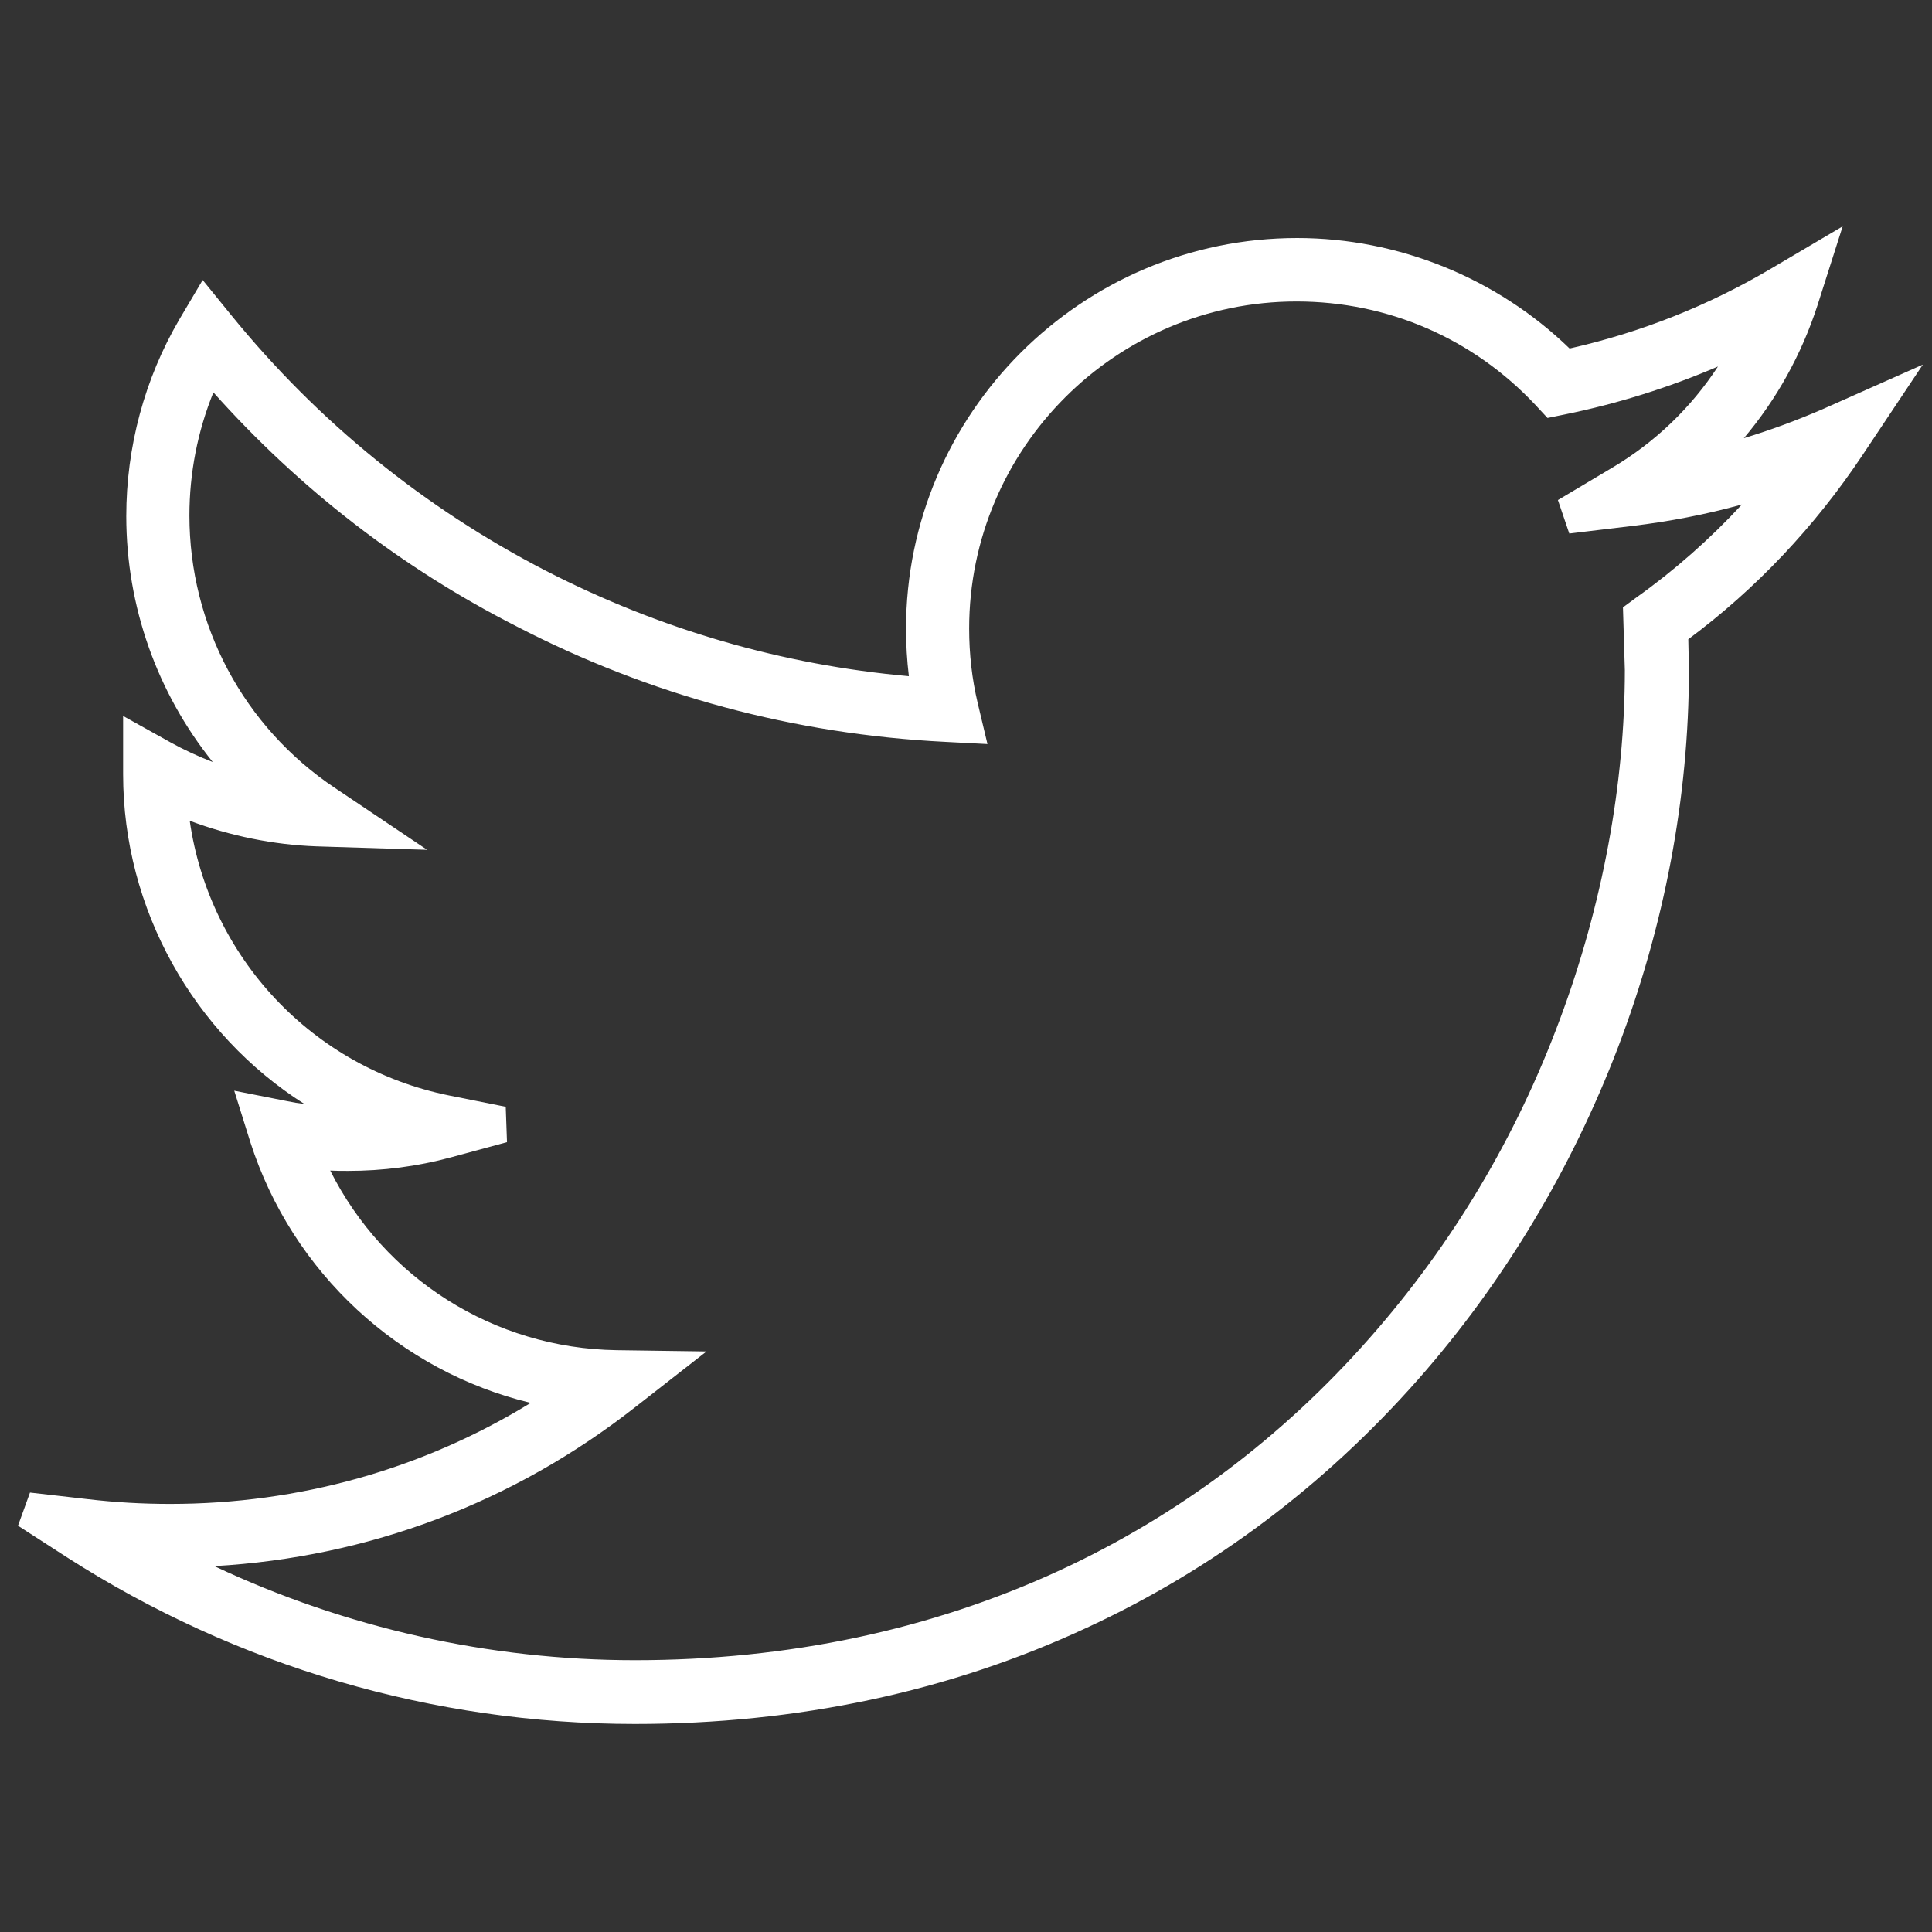 <?xml version="1.0" encoding="utf-8"?>
<!-- Generator: Adobe Illustrator 22.1.0, SVG Export Plug-In . SVG Version: 6.00 Build 0)  -->
<svg version="1.1" id="Layer_1" xmlns="http://www.w3.org/2000/svg" xmlns:xlink="http://www.w3.org/1999/xlink" x="0px" y="0px"
	 viewBox="0 0 612 612" style="enable-background:new 0 0 612 612;" xml:space="preserve">
<rect x="0" y="0" width="612" height="612" fill="#333333" stroke="none"/>
<style type="text/css">
	.st0{fill:#FFFFFF;}
</style>
<path class="st0" d="M201.1,546.1c-63.9,0-126.1-18.3-179.9-52.8l-15.5-10l3.8-10.5l18.4,2.1c8.5,1,17.2,1.5,26,1.5
	c40.8,0,80-11,114.2-32c-41.5-10-75.5-41.2-88.8-82.6l-5.1-16.3l16.7,3.3c1.9,0.4,3.7,0.7,5.5,0.9C61.3,327.4,39,288,39,245.3v-18.5
	l14.9,8.3c4.3,2.4,8.9,4.5,13.5,6.3C49.8,219.5,40,192.1,40,163.5c0-21.9,5.8-43.5,16.8-62.3l7.4-12.5l9.1,11.2
	c27.5,33.8,61.1,61,99.6,80.9c36.2,18.6,74.8,29.8,115,33.4c-0.6-5-0.9-10.1-0.9-15c0-68.2,55.6-123.8,123.9-123.8
	c32.1,0,63.3,12.7,86.3,35c22.6-5.1,44-13.6,63.8-25.3l22.7-13.4l-8,25.1c-5,15.4-12.9,29.7-23.3,42c8.6-2.6,16.9-5.7,25-9.2
	l31.7-14.1l-19.2,28.8c-15.1,22.6-33.6,42.2-55.1,58.2l0.2,9.7c0,81-31.3,163-85.9,224.9c-29.6,33.5-64.8,60-104.8,78.5
	C300.7,535.9,252.5,546.1,201.1,546.1z M67.9,496.1c41.6,19.6,87.2,29.8,133.2,29.8c48.5,0,93.8-9.6,134.7-28.5
	c37.4-17.3,70.4-42.1,98.1-73.6c26.1-29.6,46.4-63.6,60.3-101.1c13.4-36,20.5-74.2,20.5-110.4l-0.6-19.9l4.2-3.1
	c12.1-8.6,23.3-18.5,33.5-29.5c-11.5,3.2-23.1,5.4-34.7,6.8l-20,2.4l-3.6-10.6l17.3-10.3c13.6-8.1,24.9-19,33.4-32
	c-15.6,6.7-31.9,11.8-48.6,15.2l-5.4,1.1l-3.8-4.1c-19.8-21.1-46.7-32.8-75.7-32.8C353.5,95.5,307,142,307,199.1
	c0,8.1,0.9,16,2.7,23.6l3.1,13l-13.4-0.7c-47.8-2.4-93.5-14.7-135.8-36.6c-36.3-18.5-68.6-43.4-96-74.1c-5,12.3-7.6,25.6-7.6,39
	c0,34.7,17.2,67,46.1,86.3l29.2,19.6l-35.1-1.1c-13.6-0.5-27.3-3.3-40.1-8.1c6.2,43.2,38.8,78.2,82.1,87l18,3.6l0.4,11.2l-17.7,4.8
	c-10.7,2.9-21.7,4.3-32.6,4.3c-1.9,0-3.8,0-5.7-0.1c17.2,34.2,51.8,56.3,90.7,56.9l28.5,0.4l-22.4,17.5
	C162.7,476,116.8,493.3,67.9,496.1z"/>
</svg>
